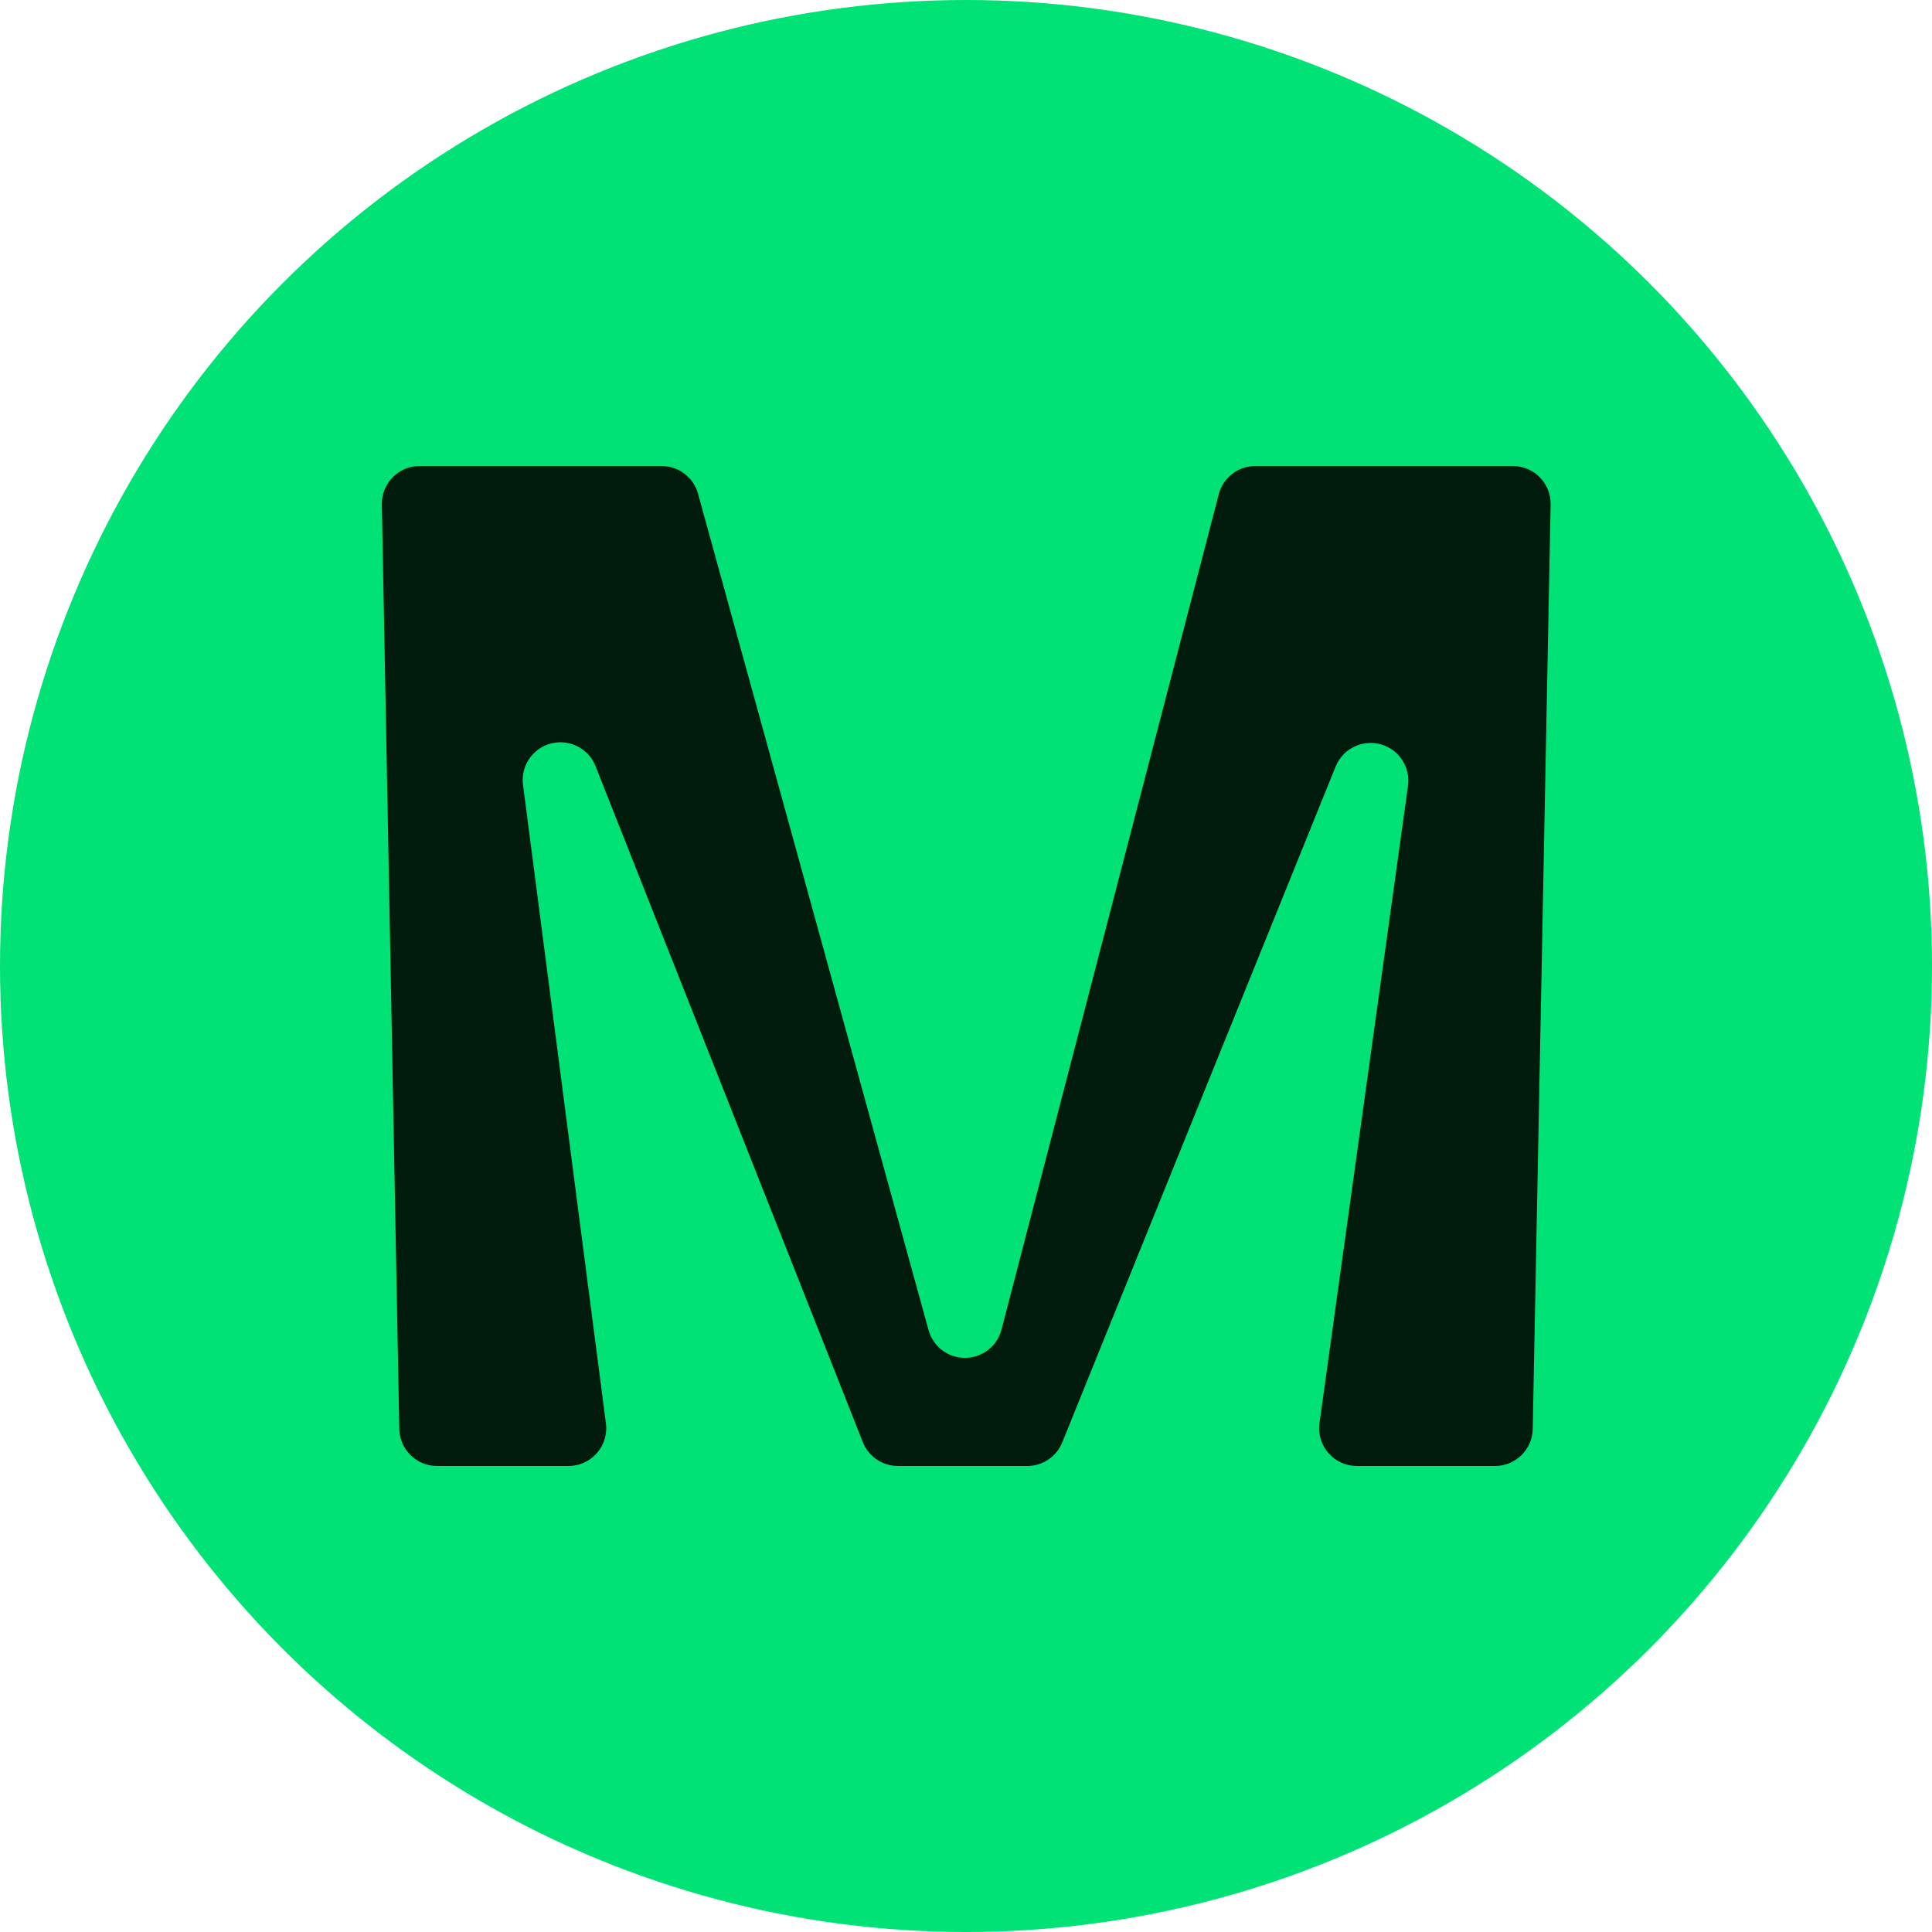 <?xml version="1.0" encoding="UTF-8"?>
<svg width="1024px" height="1024px" viewBox="0 0 1024 1024" version="1.1" xmlns="http://www.w3.org/2000/svg" xmlns:xlink="http://www.w3.org/1999/xlink">
    <title>Icon A</title>
    <defs>
        <path d="M0,0 L1024,0 L1024,1024 L0,1024 L0,0 Z" id="path-1"></path>
    </defs>
    <g id="Icon-A" stroke="none" fill="none" xlink:href="#path-1" fill-rule="evenodd">
        <circle id="Oval-3" fill="#00E275" cx="512" cy="512" r="512"></circle>
        <g id="M" stroke-width="1" transform="translate(63, -131)" fill="#011B0C">
            <path d="M749.379,888.387 L758.856,398.387 C759.069,387.343 750.29,378.217 739.246,378.004 C739.117,378.001 738.988,378 738.859,378 L602.321,378 C593.215,378 585.258,384.152 582.965,392.965 L467.797,835.735 C465.016,846.425 454.096,852.837 443.406,850.057 C436.49,848.258 431.059,842.905 429.16,836.015 L306.97,392.686 C304.579,384.01 296.688,378 287.689,378 L159.381,378 C148.335,378 139.381,386.954 139.381,398 C139.381,398.126 139.382,398.252 139.384,398.377 L148.63,888.377 C148.835,899.274 157.728,908 168.626,908 L238.315,908 C249.361,908 258.315,899.046 258.315,888 C258.315,887.139 258.26,886.279 258.149,885.425 L214.209,546.997 C212.786,536.044 220.513,526.011 231.467,524.589 C240.55,523.41 249.273,528.551 252.641,537.068 L394.311,895.354 C397.329,902.986 404.703,908 412.91,908 L481.469,908 C489.618,908 496.953,903.055 500.009,895.5 L644.917,537.268 C649.059,527.029 660.718,522.085 670.958,526.228 C679.456,529.665 684.529,538.44 683.268,547.52 L636.345,885.248 C634.825,896.188 642.462,906.29 653.403,907.81 C654.315,907.936 655.234,908 656.155,908 L729.383,908 C740.278,908 749.169,899.28 749.379,888.387 Z" id="Path" fill-rule="nonzero"></path>
        </g>
    </g>
</svg>